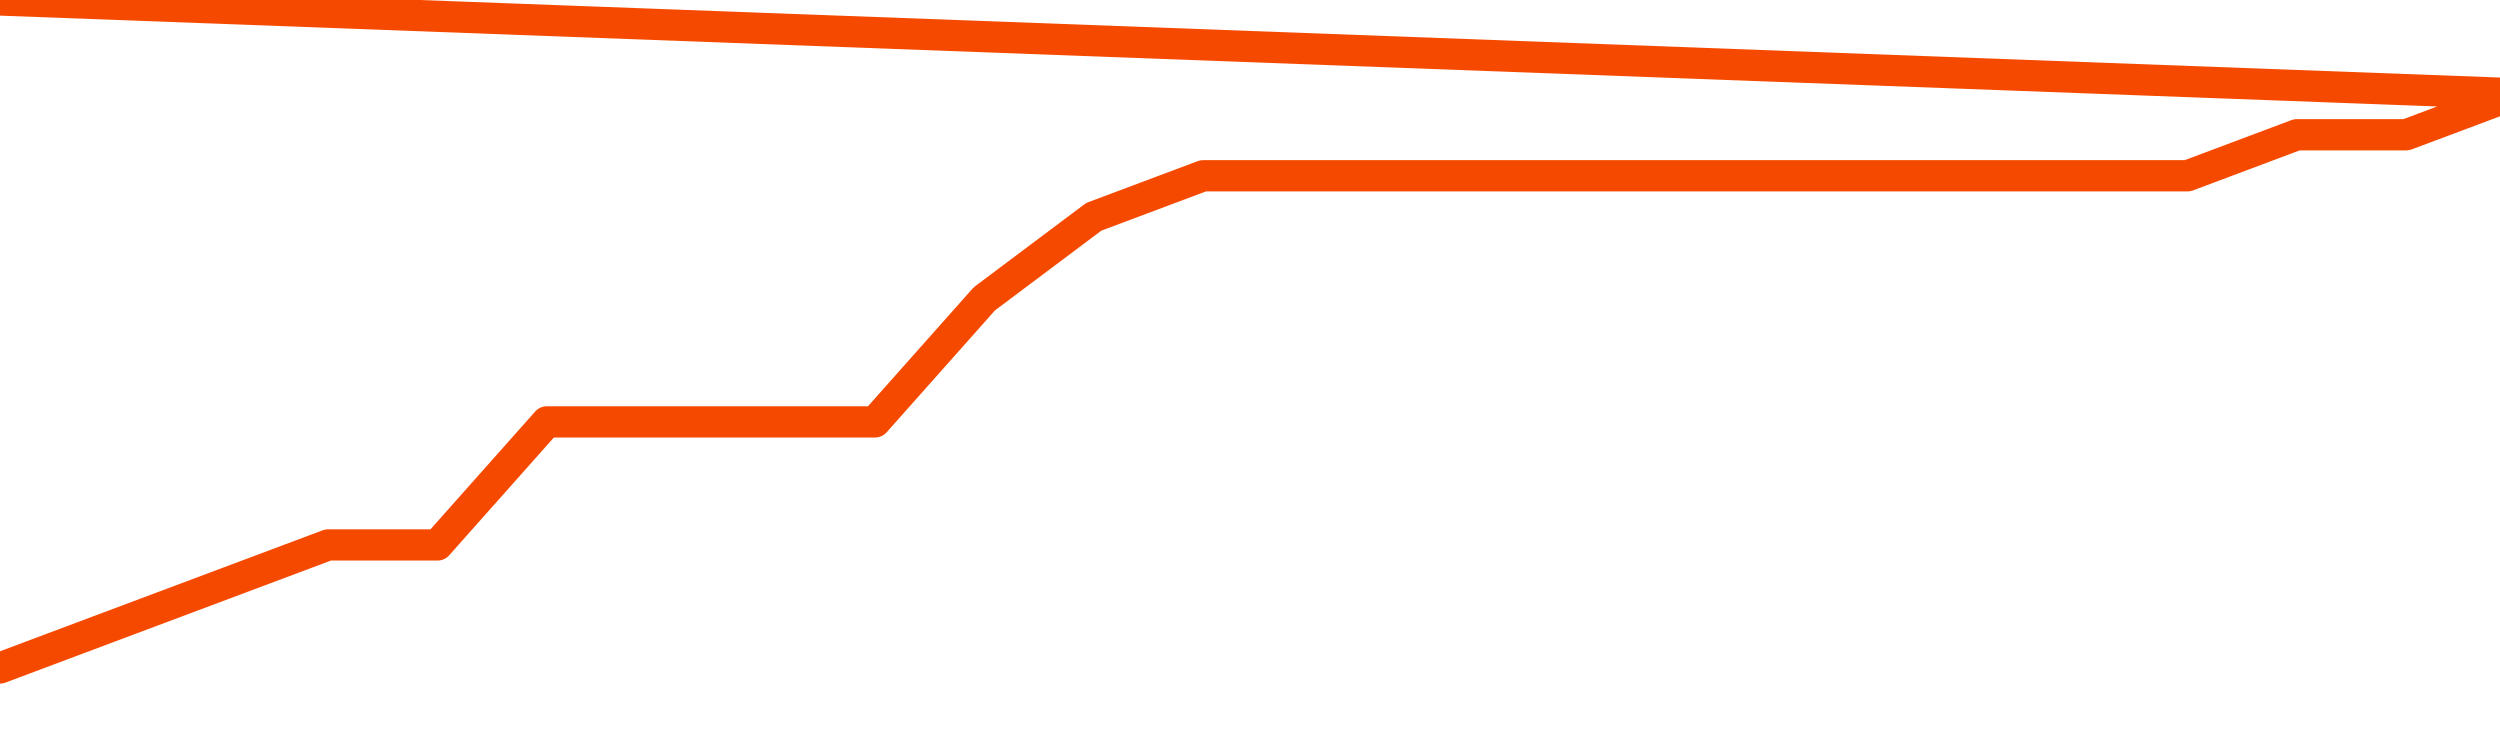       <svg
        version="1.1"
        xmlns="http://www.w3.org/2000/svg"
        width="80"
        height="24"
        viewBox="0 0 80 24">
        <path
          fill="url(#gradient)"
          fill-opacity="0.56"
          stroke="none"
          d="M 0,26 0.0,21.375 3.5,20.062 7.0,18.75 10.5,17.438 14.0,17.438 17.5,13.5 21.0,13.5 24.5,13.5 28.0,13.5 31.5,9.562 35.0,6.938 38.5,5.625 42.0,5.625 45.5,5.625 49.0,5.625 52.5,5.625 56.0,5.625 59.5,5.625 63.0,5.625 66.5,5.625 70.0,5.625 73.5,4.312 77.0,4.312 80.5,3.0 82,26 Z"
        />
        <path
          fill="none"
          stroke="#F64900"
          stroke-width="1"
          stroke-linejoin="round"
          stroke-linecap="round"
          d="M 0.0,21.375 3.5,20.062 7.0,18.75 10.5,17.438 14.0,17.438 17.5,13.5 21.0,13.5 24.5,13.5 28.0,13.5 31.5,9.562 35.0,6.938 38.5,5.625 42.0,5.625 45.5,5.625 49.0,5.625 52.5,5.625 56.0,5.625 59.5,5.625 63.0,5.625 66.5,5.625 70.0,5.625 73.5,4.312 77.0,4.312 80.5,3.0.join(' ') }"
        />
      </svg>
